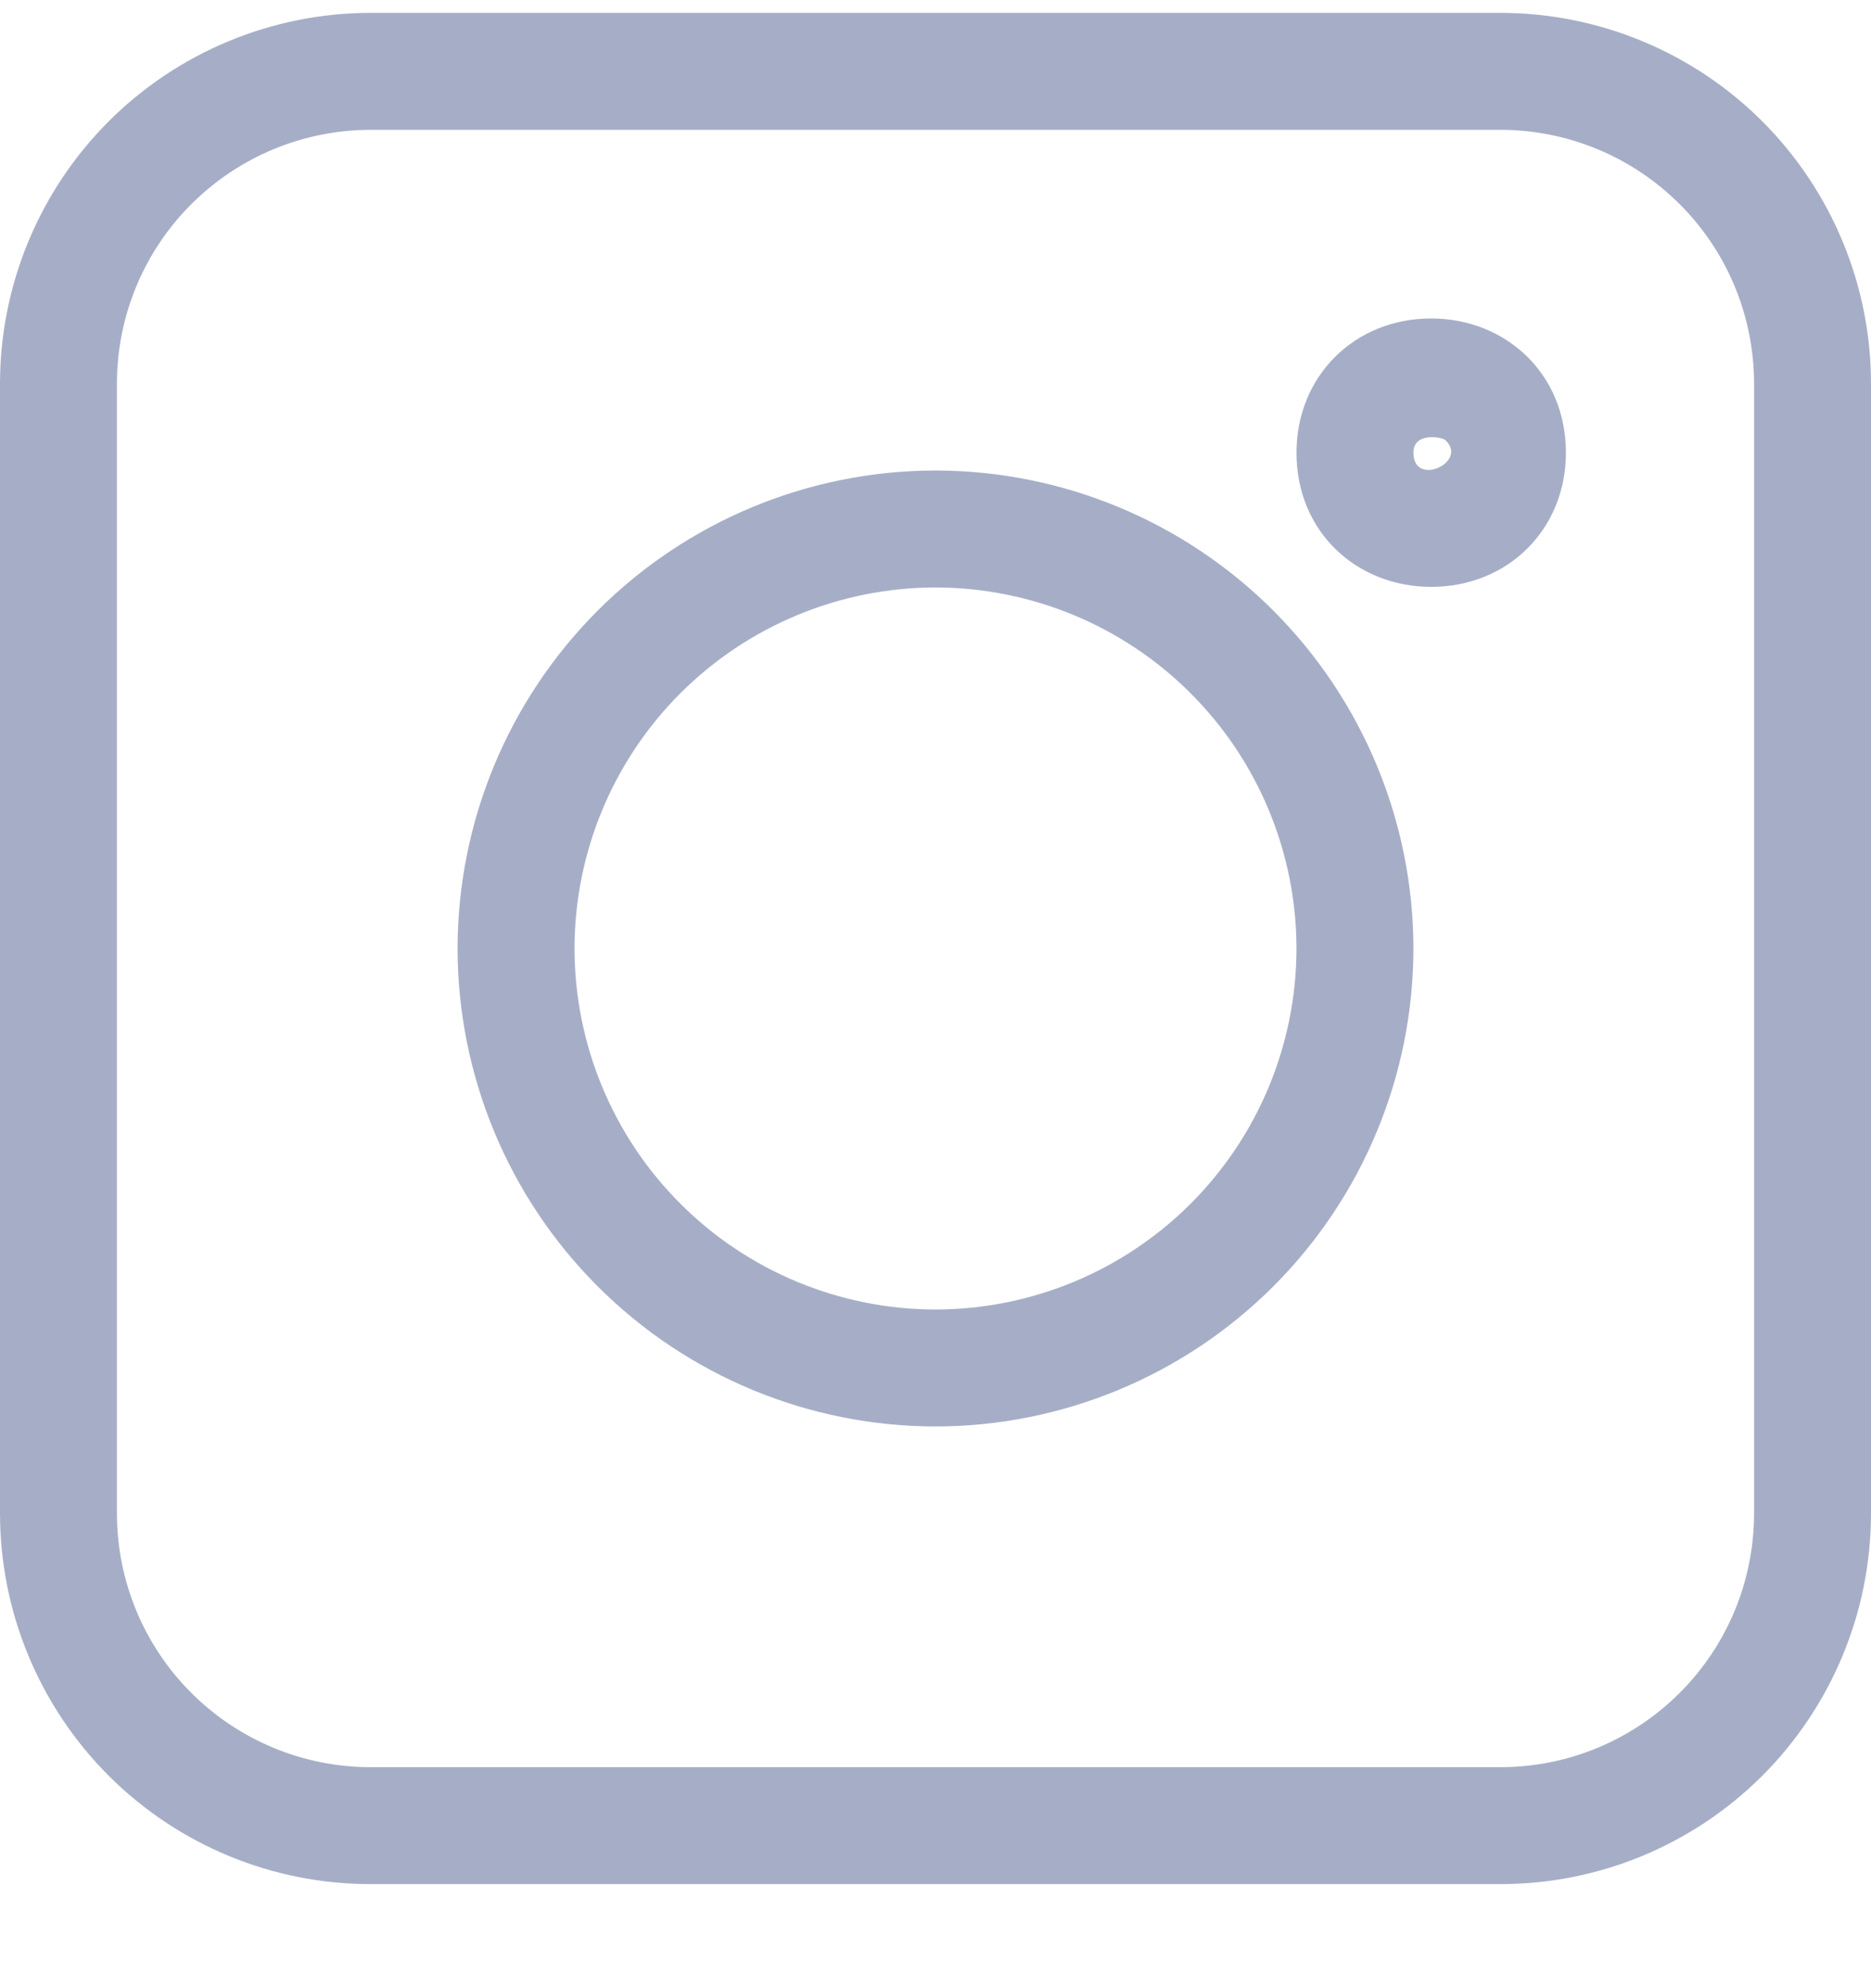 <?xml version="1.0" encoding="UTF-8"?>
<svg xmlns="http://www.w3.org/2000/svg" width="16" height="17" viewBox="0 0 16 17" fill="none">
  <g clip-path="url(#clip0_168_1094)">
    <g clip-path="url(#clip1_168_1094)">
      <path d="M3.167 16.11H12.833C13.673 16.11 14.478 15.776 15.072 15.182C15.665 14.588 15.999 13.783 16 12.943V3.277C15.999 2.438 15.665 1.633 15.072 1.039C14.478 0.445 13.673 0.111 12.833 0.11L3.167 0.11C2.327 0.111 1.522 0.445 0.928 1.039C0.335 1.633 0.001 2.438 0 3.277L0 12.943C0.001 13.783 0.335 14.588 0.928 15.182C1.522 15.776 2.327 16.11 3.167 16.11ZM1 3.277C1.001 2.703 1.229 2.152 1.636 1.746C2.042 1.34 2.593 1.111 3.167 1.11H12.833C13.408 1.111 13.958 1.34 14.364 1.746C14.771 2.152 14.999 2.703 15 3.277V12.943C14.999 13.518 14.771 14.069 14.364 14.475C13.958 14.881 13.408 15.11 12.833 15.11H3.167C2.593 15.11 2.042 14.881 1.636 14.475C1.229 14.069 1.001 13.518 1 12.943V3.277Z" fill="#A6AEC7"></path>
      <path d="M8 12.197C9.084 12.196 10.123 11.765 10.889 10.999C11.655 10.233 12.086 9.194 12.087 8.11C12.086 7.027 11.655 5.988 10.889 5.221C10.123 4.455 9.084 4.024 8 4.023C6.916 4.024 5.877 4.455 5.111 5.221C4.345 5.988 3.914 7.027 3.913 8.11C3.914 9.194 4.345 10.233 5.111 10.999C5.877 11.765 6.916 12.196 8 12.197ZM8 5.023C8.818 5.024 9.603 5.349 10.182 5.928C10.761 6.507 11.086 7.292 11.087 8.11C11.086 8.929 10.761 9.713 10.182 10.292C9.603 10.871 8.818 11.196 8 11.197C7.182 11.196 6.397 10.871 5.818 10.292C5.239 9.713 4.914 8.929 4.913 8.11C4.914 7.292 5.239 6.507 5.818 5.928C6.397 5.349 7.182 5.024 8 5.023ZM12.239 5.018C12.896 5.018 13.391 4.525 13.391 3.871C13.391 3.189 12.87 2.723 12.239 2.723C11.582 2.723 11.087 3.217 11.087 3.871C11.087 4.551 11.605 5.018 12.239 5.018ZM12.357 3.761C12.567 3.947 12.087 4.173 12.087 3.871C12.087 3.691 12.331 3.738 12.357 3.761Z" fill="#A6AEC7"></path>
    </g>
  </g>
  <defs>
    <clipPath id="clip0_168_1094">
      <rect width="16" height="16" fill="white" transform="translate(0 0.11)"></rect>
    </clipPath>
    <clipPath id="clip1_168_1094">
      <rect width="16" height="16" fill="white" transform="translate(0 0.11)"></rect>
    </clipPath>
  </defs>
</svg>
